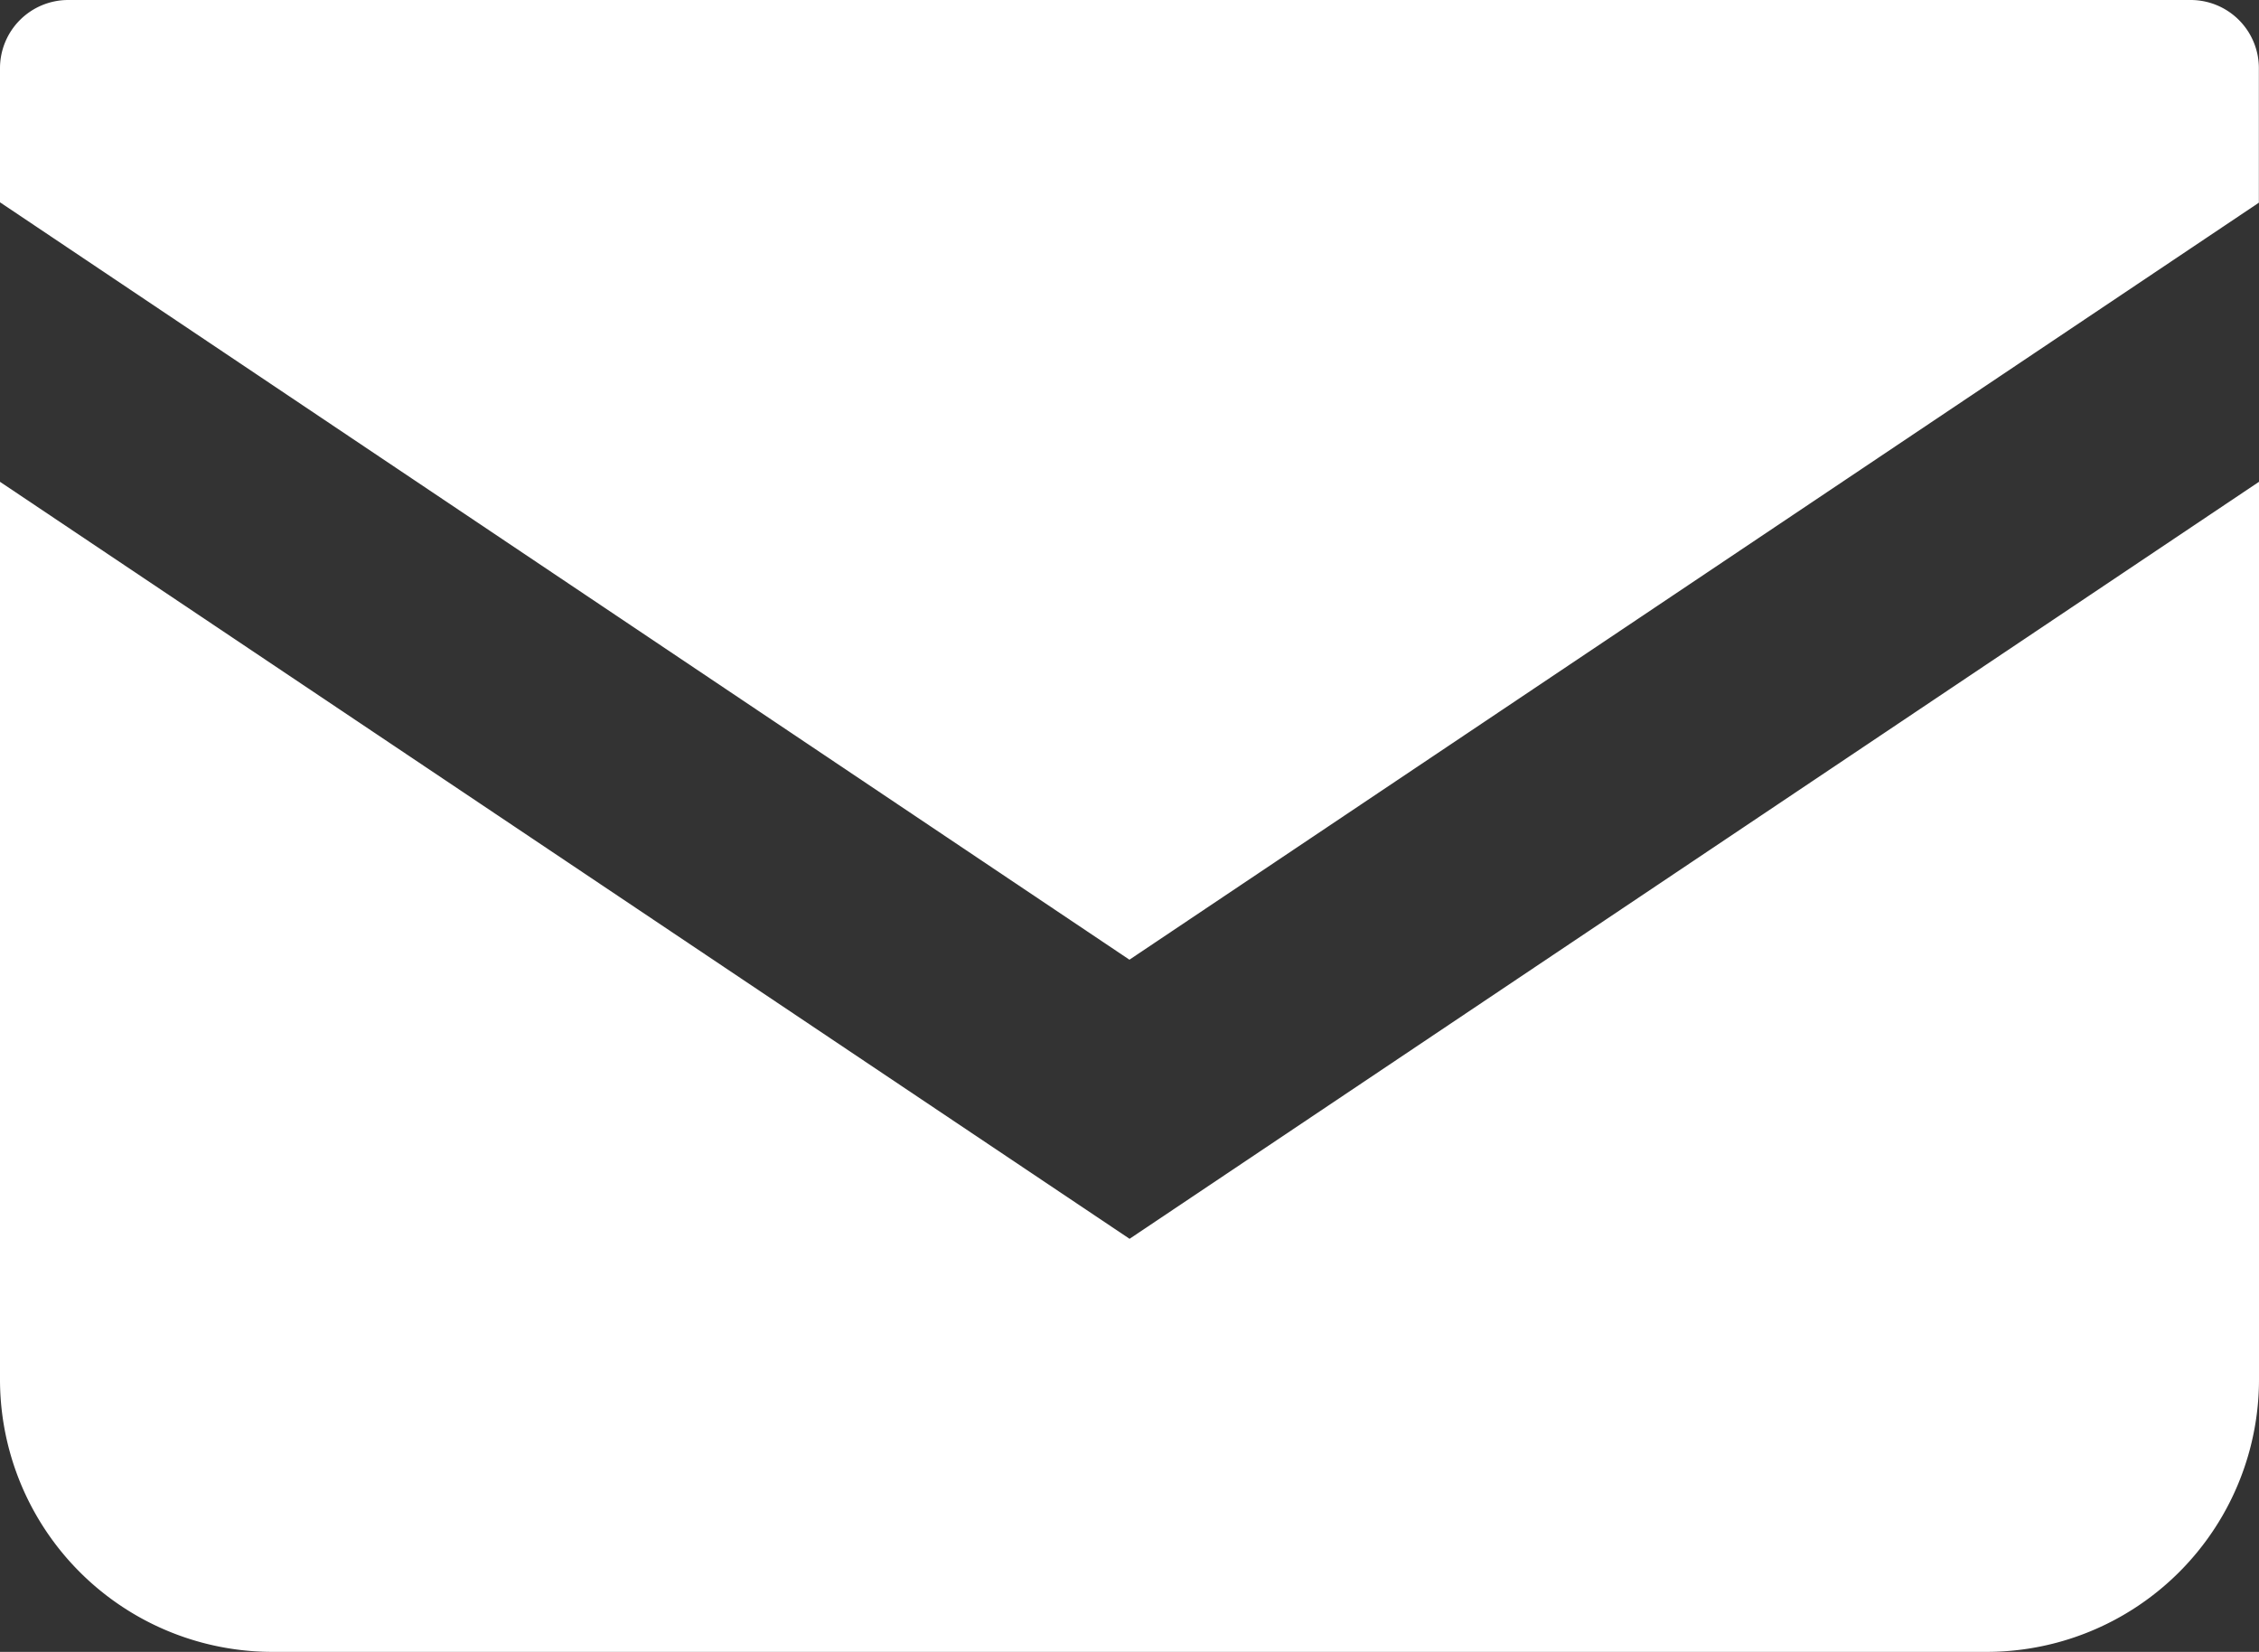 <svg xmlns="http://www.w3.org/2000/svg" width="17.355" height="12.689" viewBox="0 0 17.355 12.689"><rect x="0" y="0" width="17.355" height="12.689" fill="#333333" stroke="none"/><path data-name="パス 62" d="M16.832 0H.523A.524.524 0 000 .524v1.03l8.677 5.818 8.677-5.815V.527A.524.524 0 0016.832 0z" fill="#fff"/><path data-name="パス 63" d="M0 3.701v6.894a2.093 2.093 0 002.094 2.094h13.167a2.093 2.093 0 002.094-2.094V3.701L8.678 9.516z" fill="#fff"/></svg>